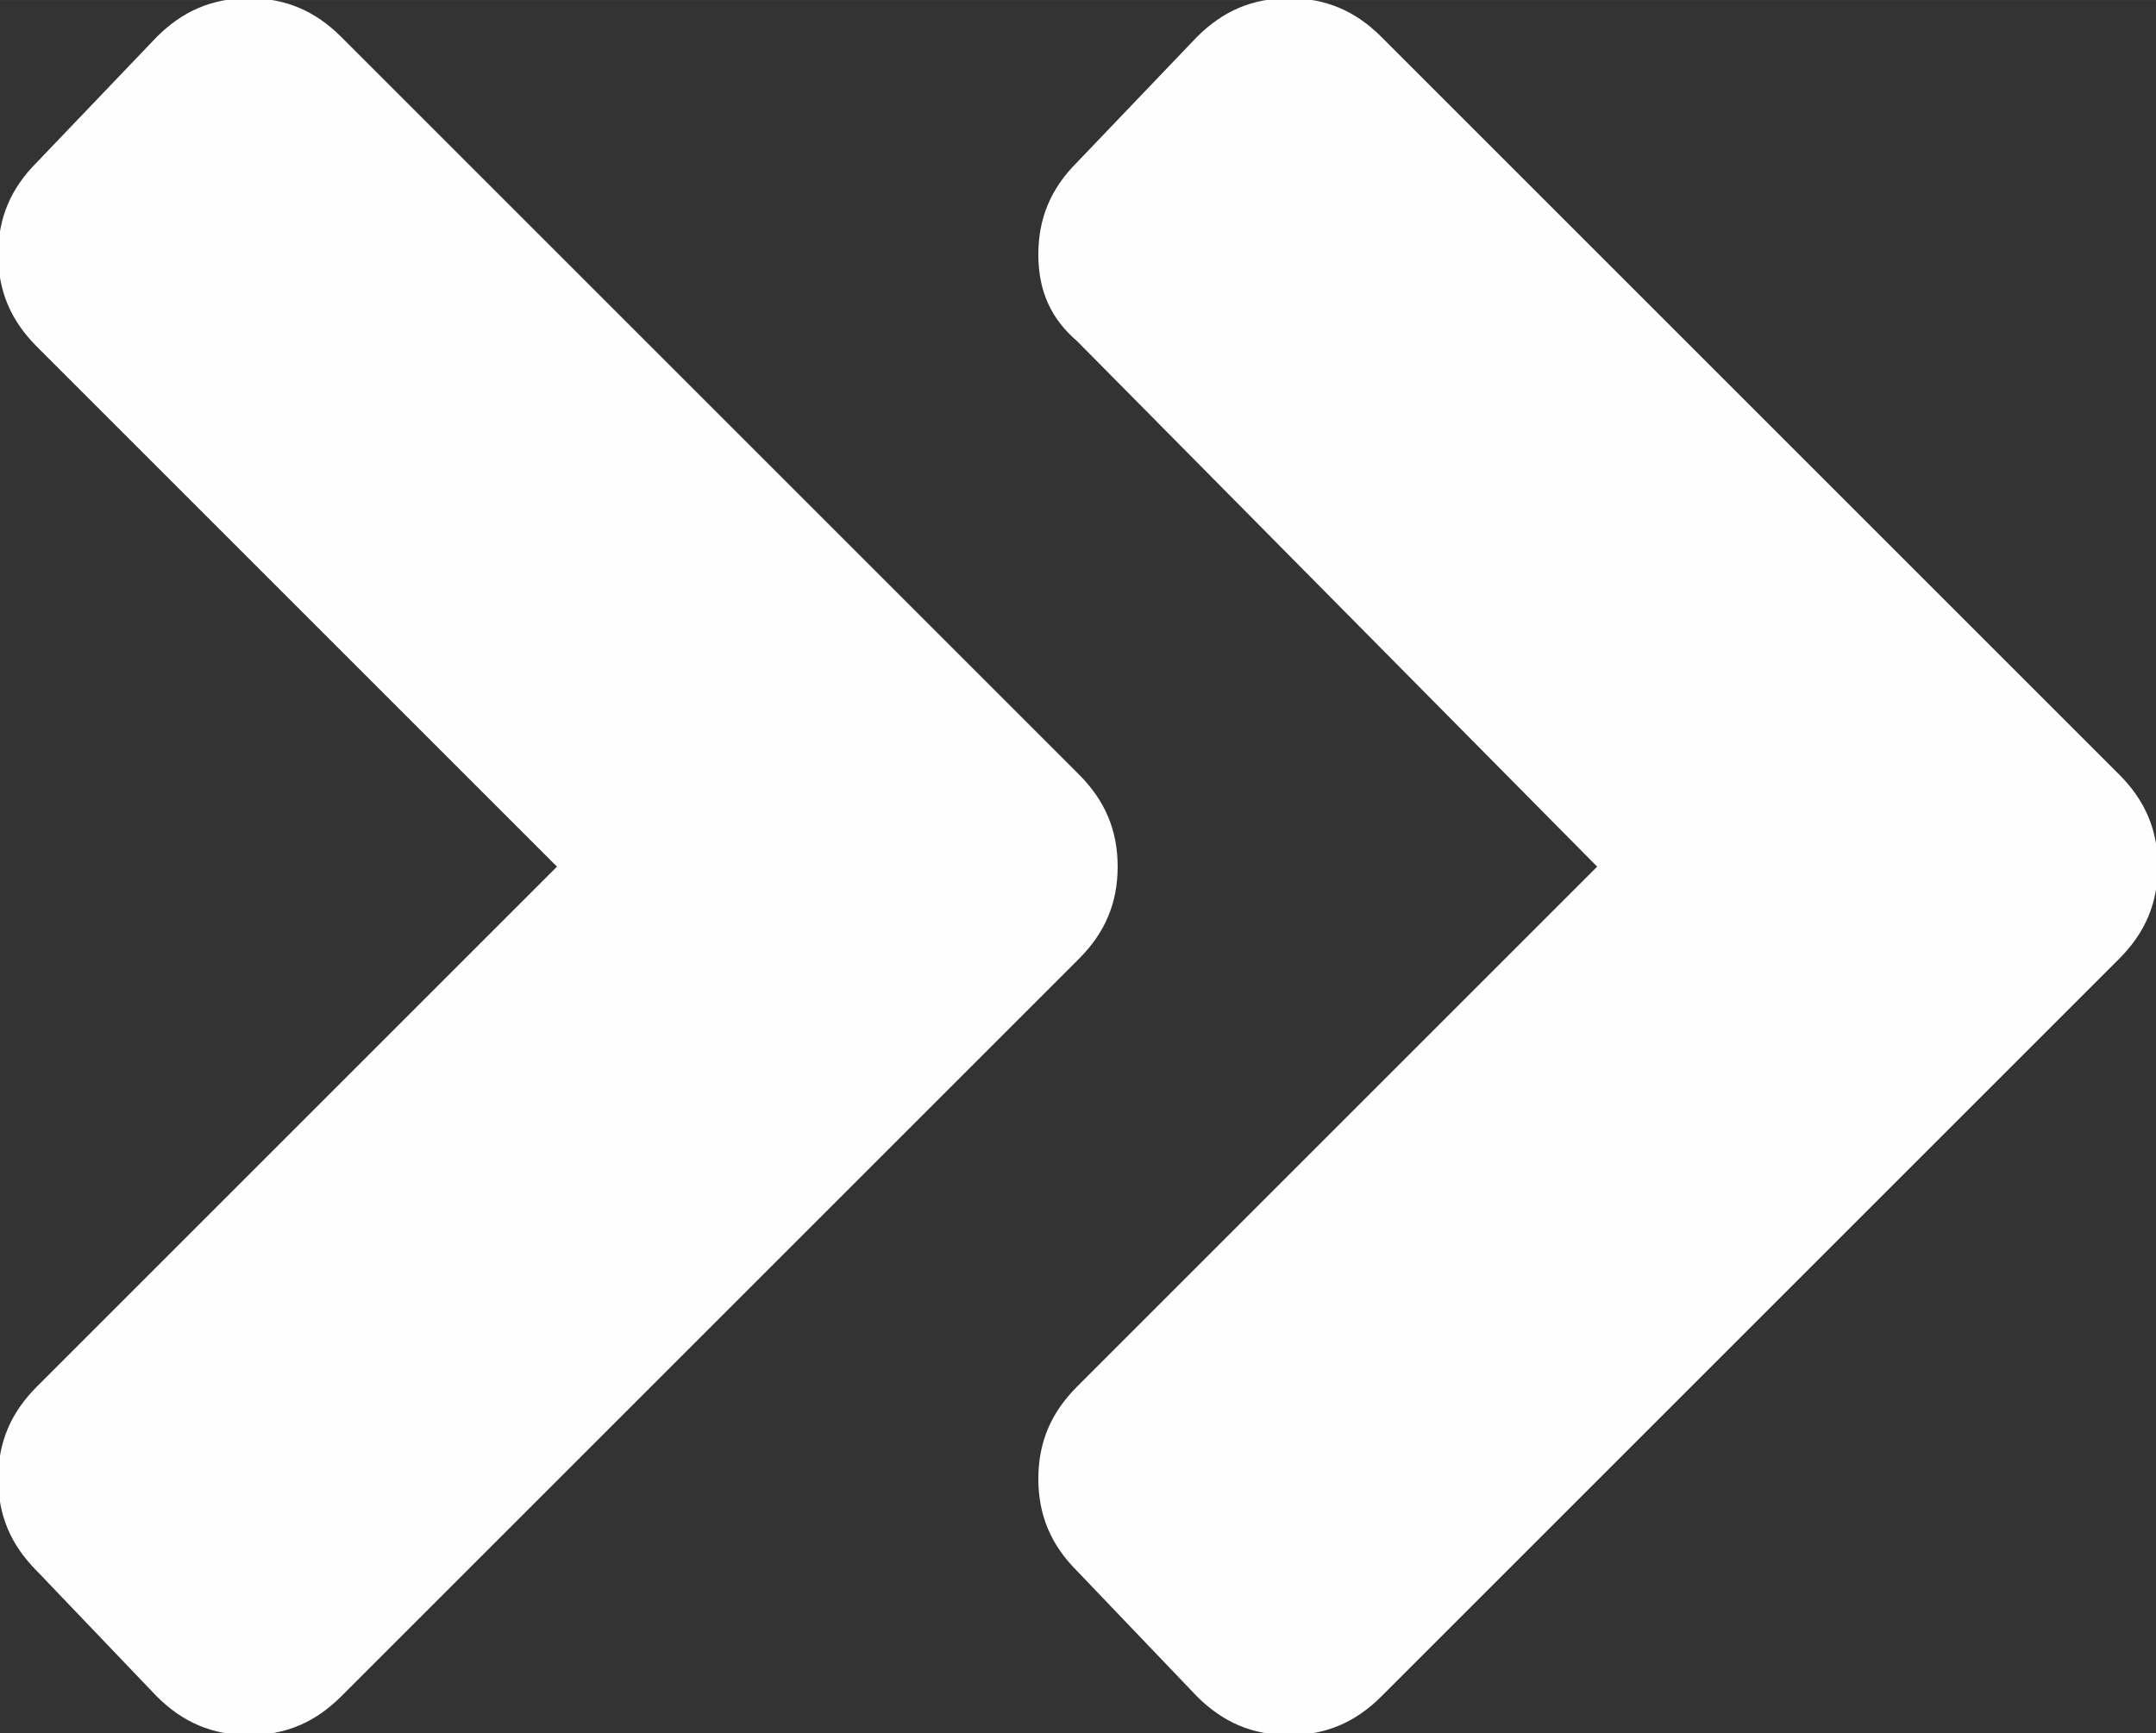 <?xml version="1.0" encoding="UTF-8"?>
<!DOCTYPE svg PUBLIC "-//W3C//DTD SVG 1.1//EN" "http://www.w3.org/Graphics/SVG/1.1/DTD/svg11.dtd">
<!-- Creator: CorelDRAW 2020 (64-Bit) -->
<svg xmlns="http://www.w3.org/2000/svg" xml:space="preserve" width="6.581mm" height="5.292mm" version="1.1" style="shape-rendering:geometricPrecision; text-rendering:geometricPrecision; image-rendering:optimizeQuality; fill-rule:evenodd; clip-rule:evenodd"
viewBox="0 0 11.69 9.4"
 xmlns:xlink="http://www.w3.org/1999/xlink"
 xmlns:xodm="http://www.corel.com/coreldraw/odm/2003">
 <rect x="0" y="0" width="11.69" height="9.4" fill="#333333" stroke="none"/>
 <defs>
  <style type="text/css">
   <![CDATA[
    .fil0 {fill:#FEFEFE;fill-rule:nonzero}
   ]]>
  </style>
 </defs>
 <g id="Слой_x0020_1">
  <path class="fil0" d="M5.85 5.2c0.14,-0.14 0.21,-0.3 0.21,-0.5 0,-0.2 -0.07,-0.36 -0.21,-0.5l-4 -4c-0.14,-0.14 -0.3,-0.21 -0.5,-0.21 -0.2,0 -0.36,0.07 -0.5,0.21l-0.65 0.68c-0.14,0.14 -0.21,0.3 -0.21,0.5 0,0.2 0.07,0.36 0.21,0.5l2.82 2.82 -2.82 2.82c-0.14,0.14 -0.21,0.3 -0.21,0.5 0,0.2 0.07,0.36 0.21,0.5l0.65 0.68c0.14,0.14 0.3,0.21 0.5,0.21 0.2,0 0.36,-0.07 0.5,-0.21l4 -4zm5.64 -1c0.14,0.14 0.21,0.3 0.21,0.5 0,0.2 -0.07,0.36 -0.21,0.5l-4 4c-0.14,0.14 -0.3,0.21 -0.5,0.21 -0.2,0 -0.36,-0.07 -0.5,-0.21l-0.65 -0.68c-0.14,-0.14 -0.21,-0.3 -0.21,-0.5 0,-0.2 0.07,-0.36 0.21,-0.5l2.82 -2.82 -2.82 -2.85c-0.14,-0.12 -0.21,-0.27 -0.21,-0.47 0,-0.2 0.07,-0.36 0.21,-0.5l0.65 -0.68c0.14,-0.14 0.3,-0.21 0.5,-0.21 0.2,0 0.36,0.07 0.5,0.21l4 4z"/>
 </g>
</svg>
